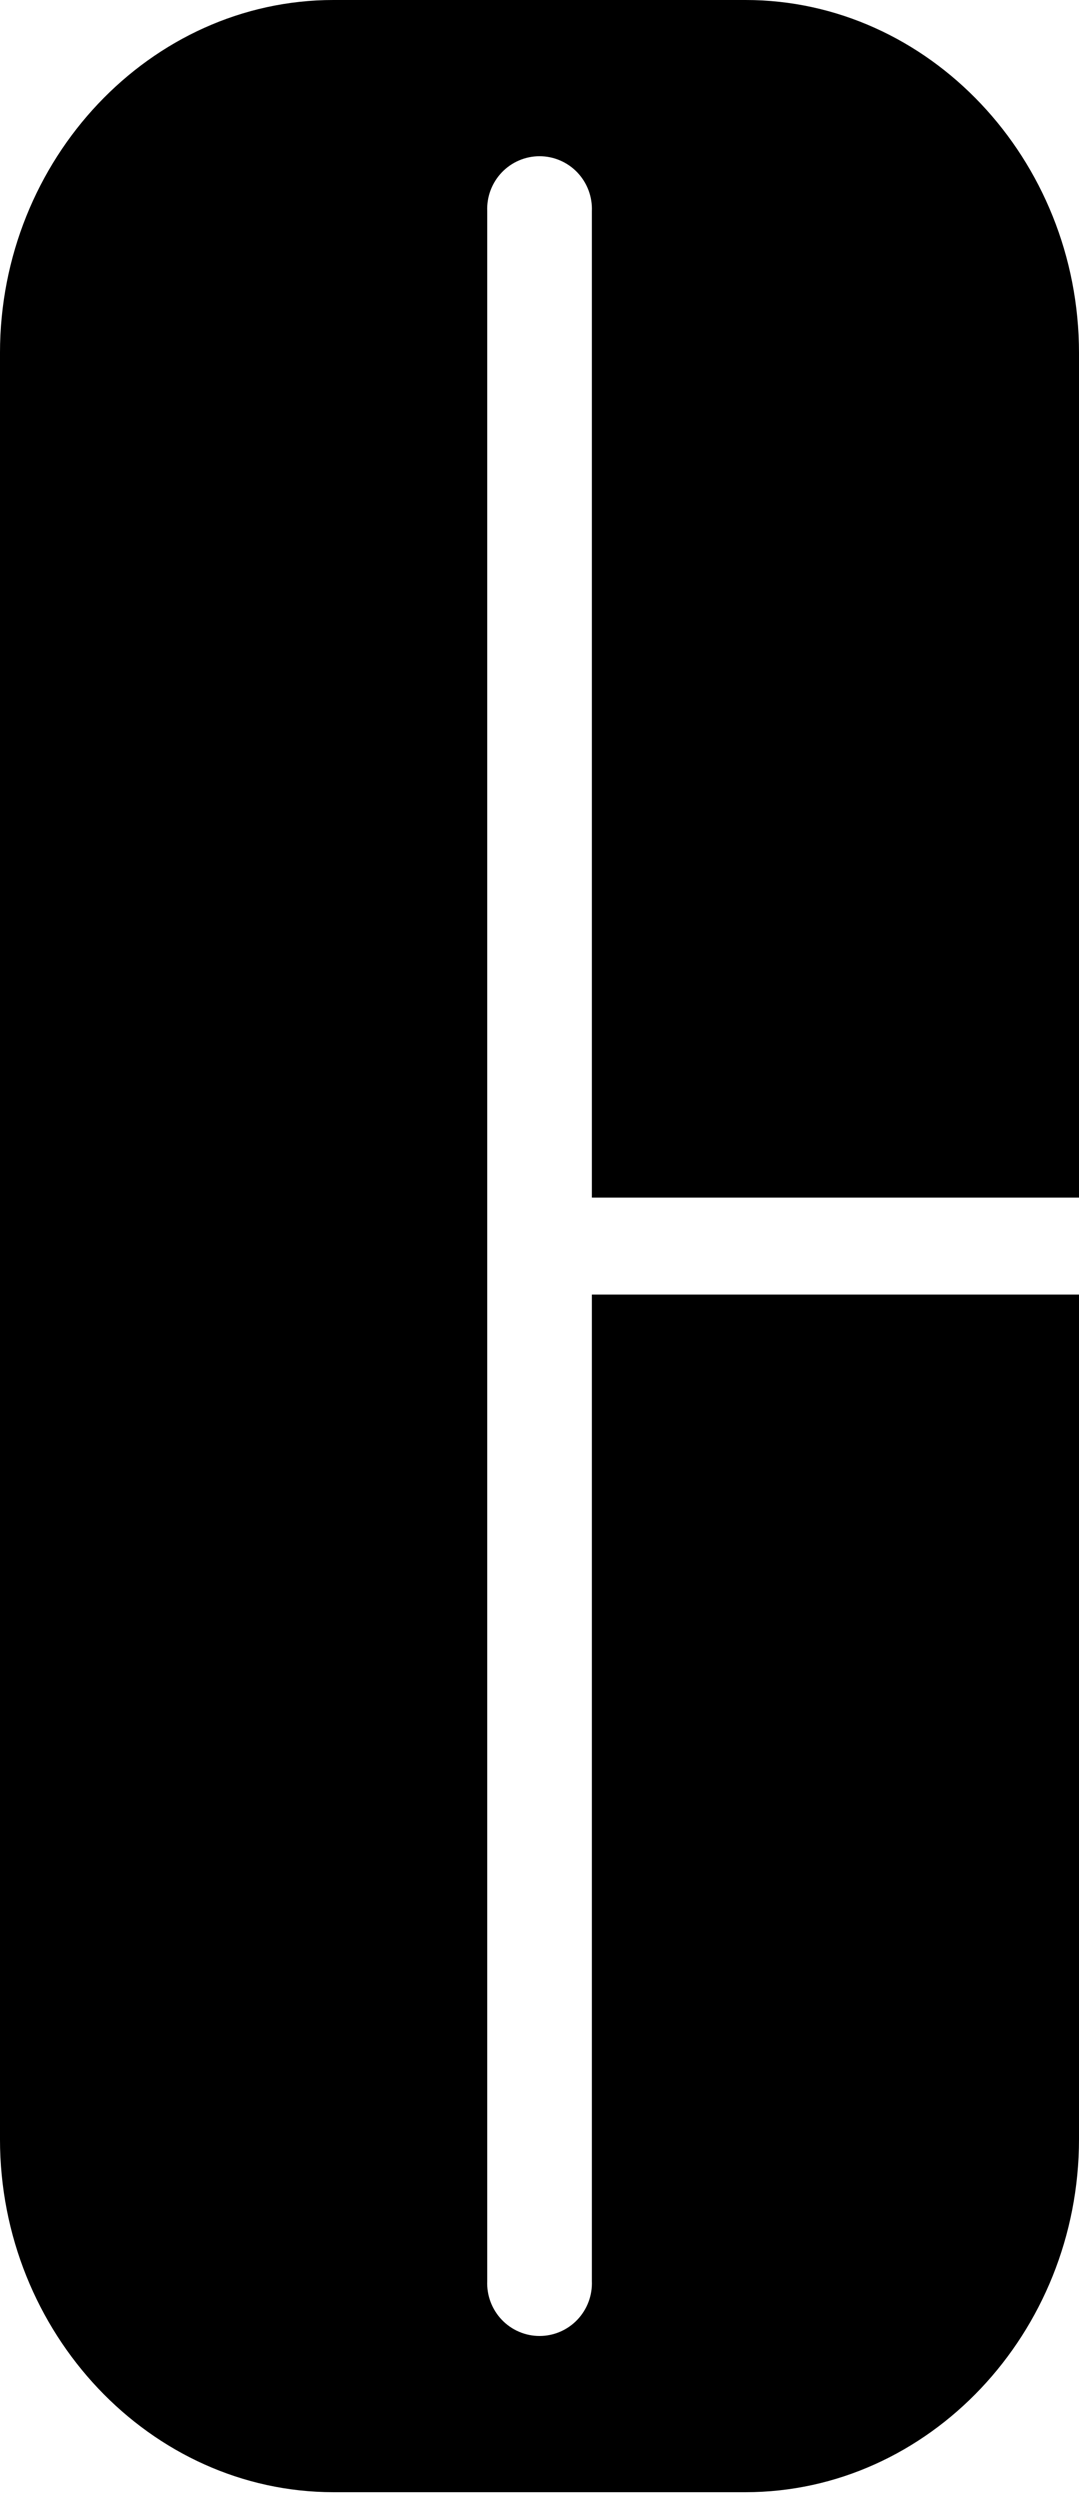 <svg fill="none" height="278" viewBox="0 0 120 278" width="120" xmlns="http://www.w3.org/2000/svg"><path d="m82.91 277.148h-45.821c-20.359 0-37.09-17.704-37.09-39.26v-198.628c0-21.556 16.73-39.26 37.09-39.26h45.821c20.37 0 37.09 17.703 37.09 39.26v93.922h-54.176v-109.704c.032-.79-.094-1.578-.372-2.317-.278-.739-.701-1.414-1.245-1.985s-1.196-1.024-1.918-1.334-1.499-.47-2.284-.47c-.785 0-1.562.16-2.284.47s-1.375.764-1.918 1.334-.967 1.246-1.245 1.985c-.278.739-.404 1.528-.372 2.317v230.192c-.032.789.094 1.578.372 2.317.278.739.701 1.414 1.245 1.985.543.57 1.196 1.024 1.918 1.334s1.499.47 2.284.47c.785 0 1.562-.16 2.284-.47s1.375-.764 1.918-1.334c.543-.571.967-1.246 1.245-1.985.278-.739.404-1.528.372-2.317v-109.705h54.176v93.923c0 21.556-16.72 39.26-37.09 39.26z" fill="#000"/></svg>